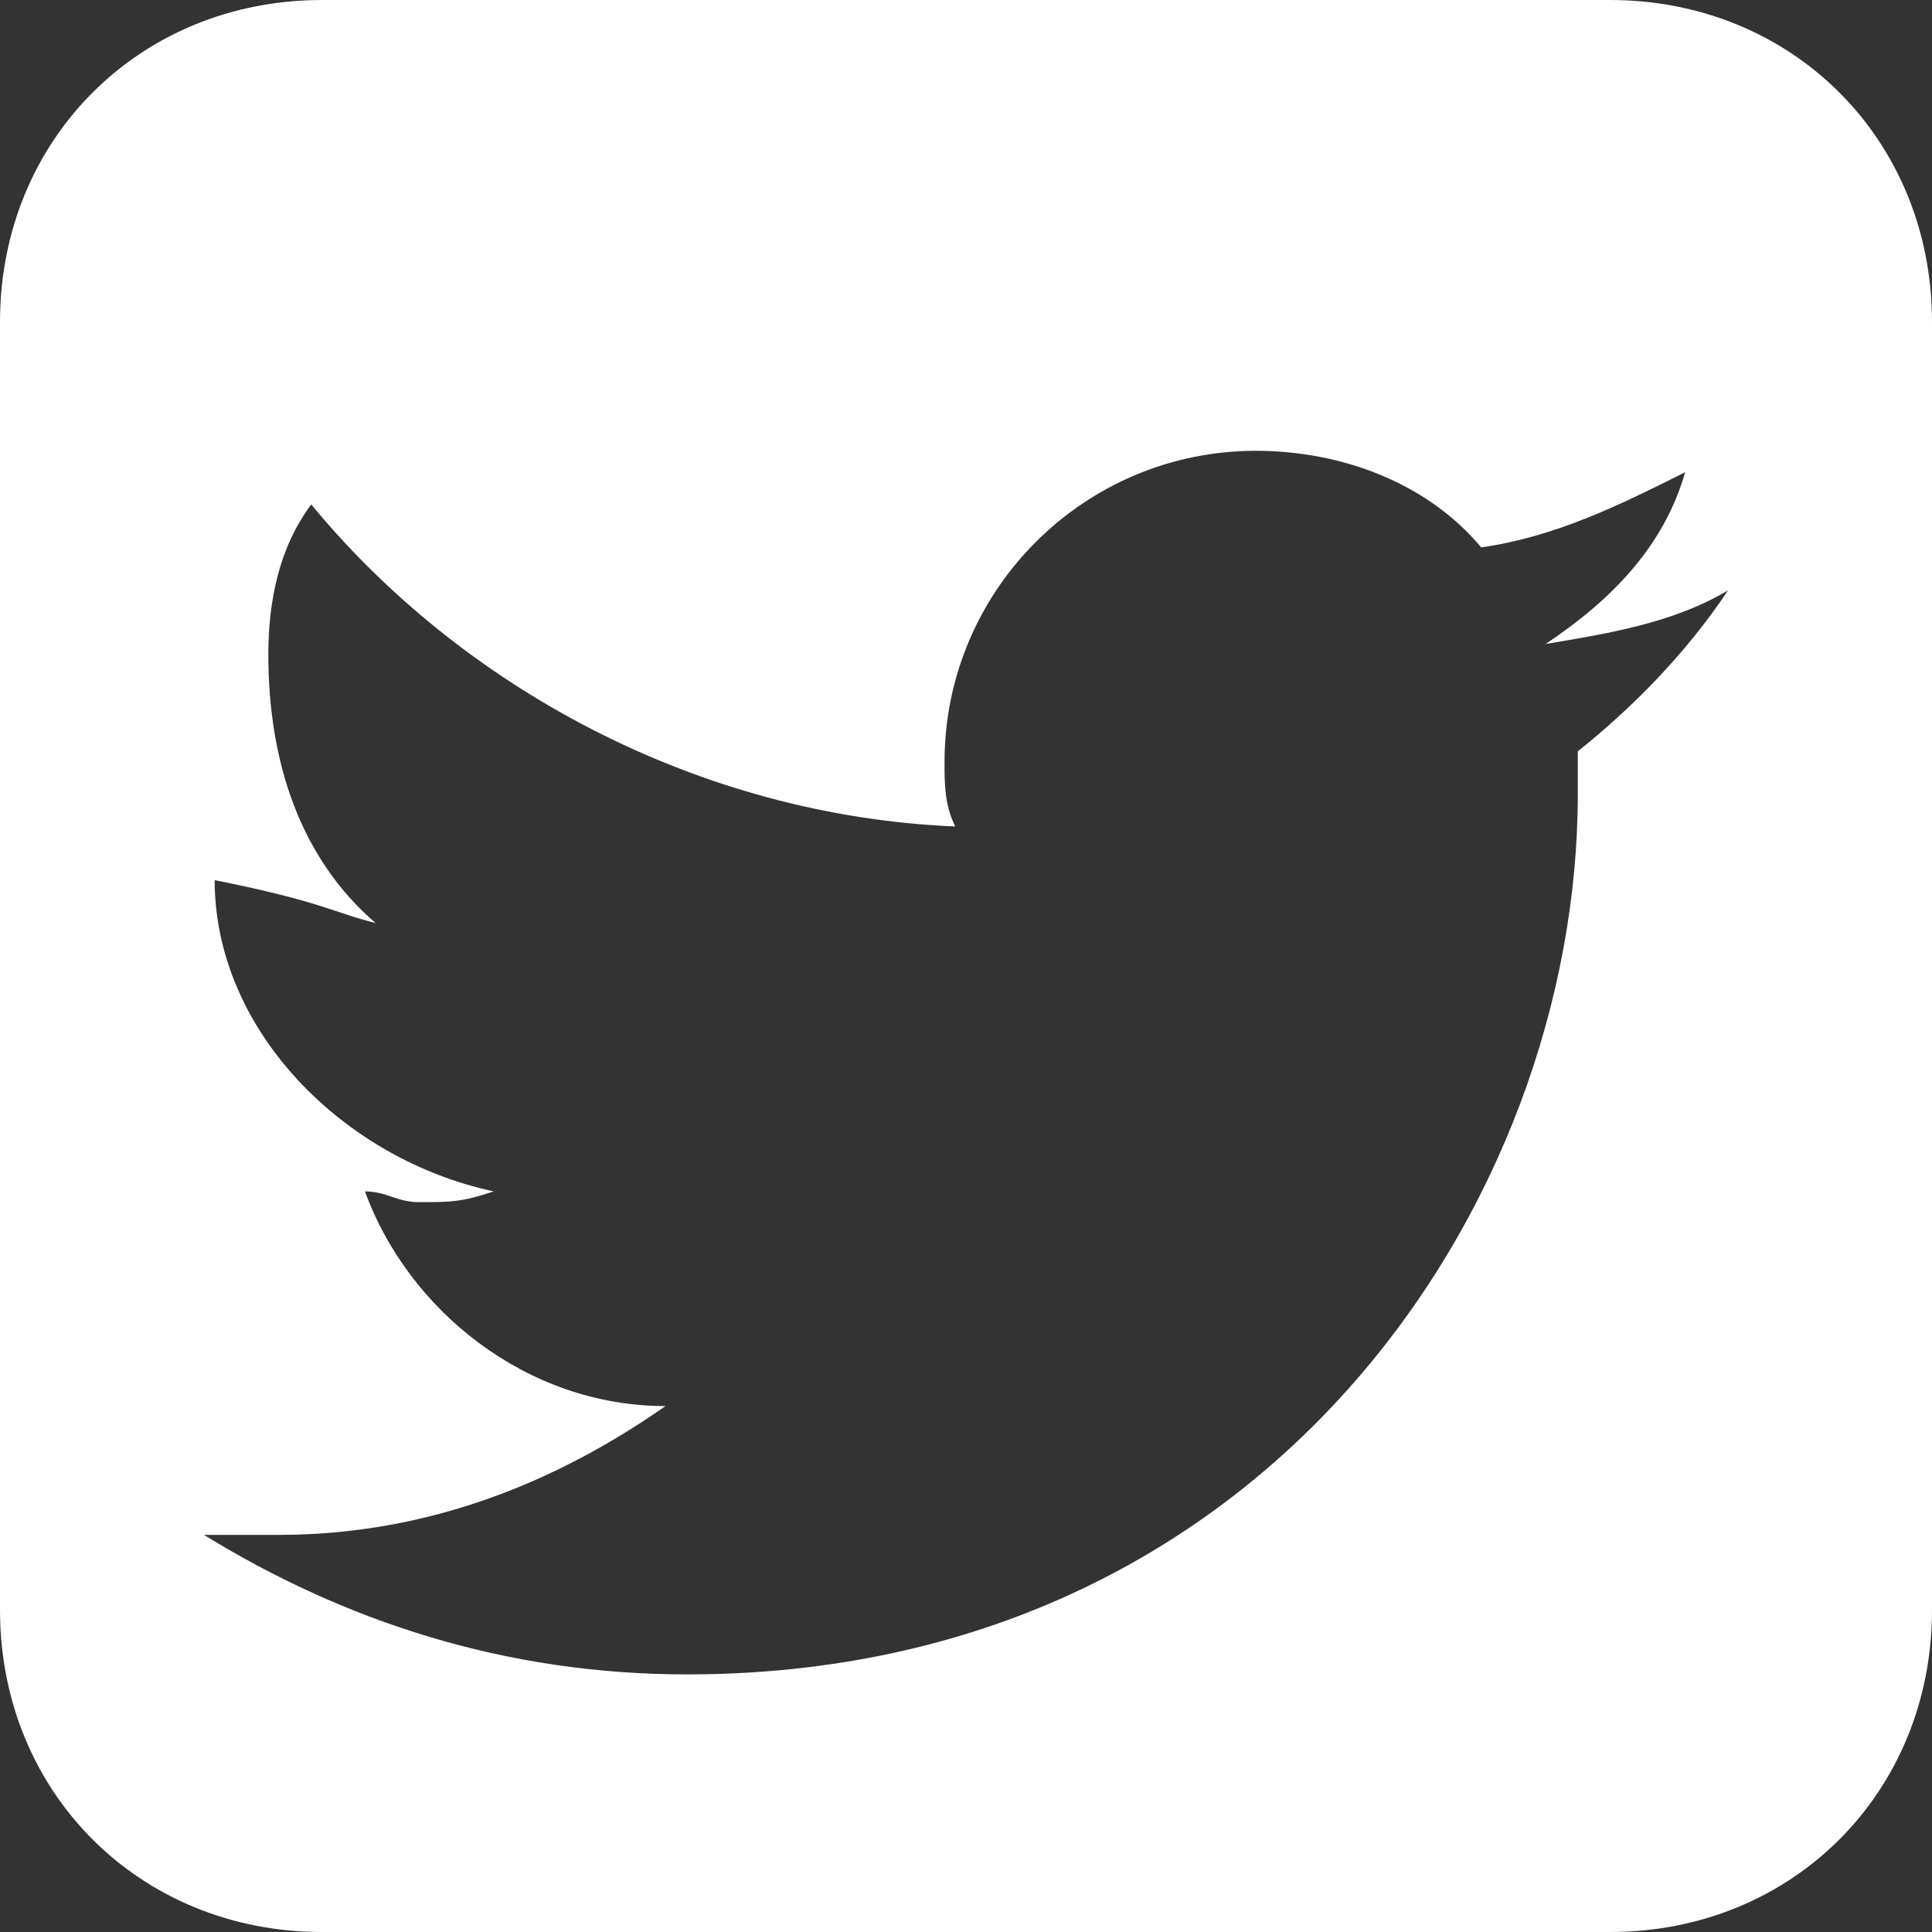 <?xml version="1.0" standalone="no"?><!DOCTYPE svg PUBLIC "-//W3C//DTD SVG 1.1//EN" "http://www.w3.org/Graphics/SVG/1.1/DTD/svg11.dtd"><svg t="1636600440299" class="icon" viewBox="0 0 1024 1024" version="1.1" xmlns="http://www.w3.org/2000/svg" p-id="4499" xmlns:xlink="http://www.w3.org/1999/xlink" width="64" height="64"><rect x="0" y="0" width="1024" height="1024" fill="#333333" stroke="none"/><defs><style type="text/css"></style></defs><path d="M853.333 0H170.667C73.956 0 0 73.956 0 170.667v682.667c0 96.711 73.956 170.667 170.667 170.667h682.667c96.711 0 170.667-73.956 170.667-170.667V170.667c0-96.711-73.956-170.667-170.667-170.667z m-17.067 398.222v22.756c0 216.178-164.978 466.489-472.178 466.489-96.711 0-182.044-28.444-256-73.956h39.822c79.644 0 147.911-28.444 204.8-68.267-73.956 0-136.533-51.2-159.289-113.778 11.378 0 17.067 5.689 28.444 5.689 17.067 0 22.756 0 39.822-5.689C182.044 614.4 113.778 546.133 113.778 466.489c56.889 11.378 62.578 17.067 85.333 22.756-39.822-34.133-56.889-85.333-56.889-142.222 0-28.444 5.689-56.889 22.756-79.644 79.644 96.711 204.8 164.978 341.333 170.667-5.689-11.378-5.689-22.756-5.689-34.133 0-91.022 73.956-164.978 164.978-164.978 45.511 0 91.022 17.067 119.467 51.2 39.822-5.689 73.956-22.756 108.089-39.822-11.378 39.822-39.822 68.267-73.956 91.022 34.133-5.689 68.267-11.378 96.711-28.444-22.756 34.133-51.2 62.578-79.644 85.333z" fill="#ffffff" p-id="4500"></path></svg>